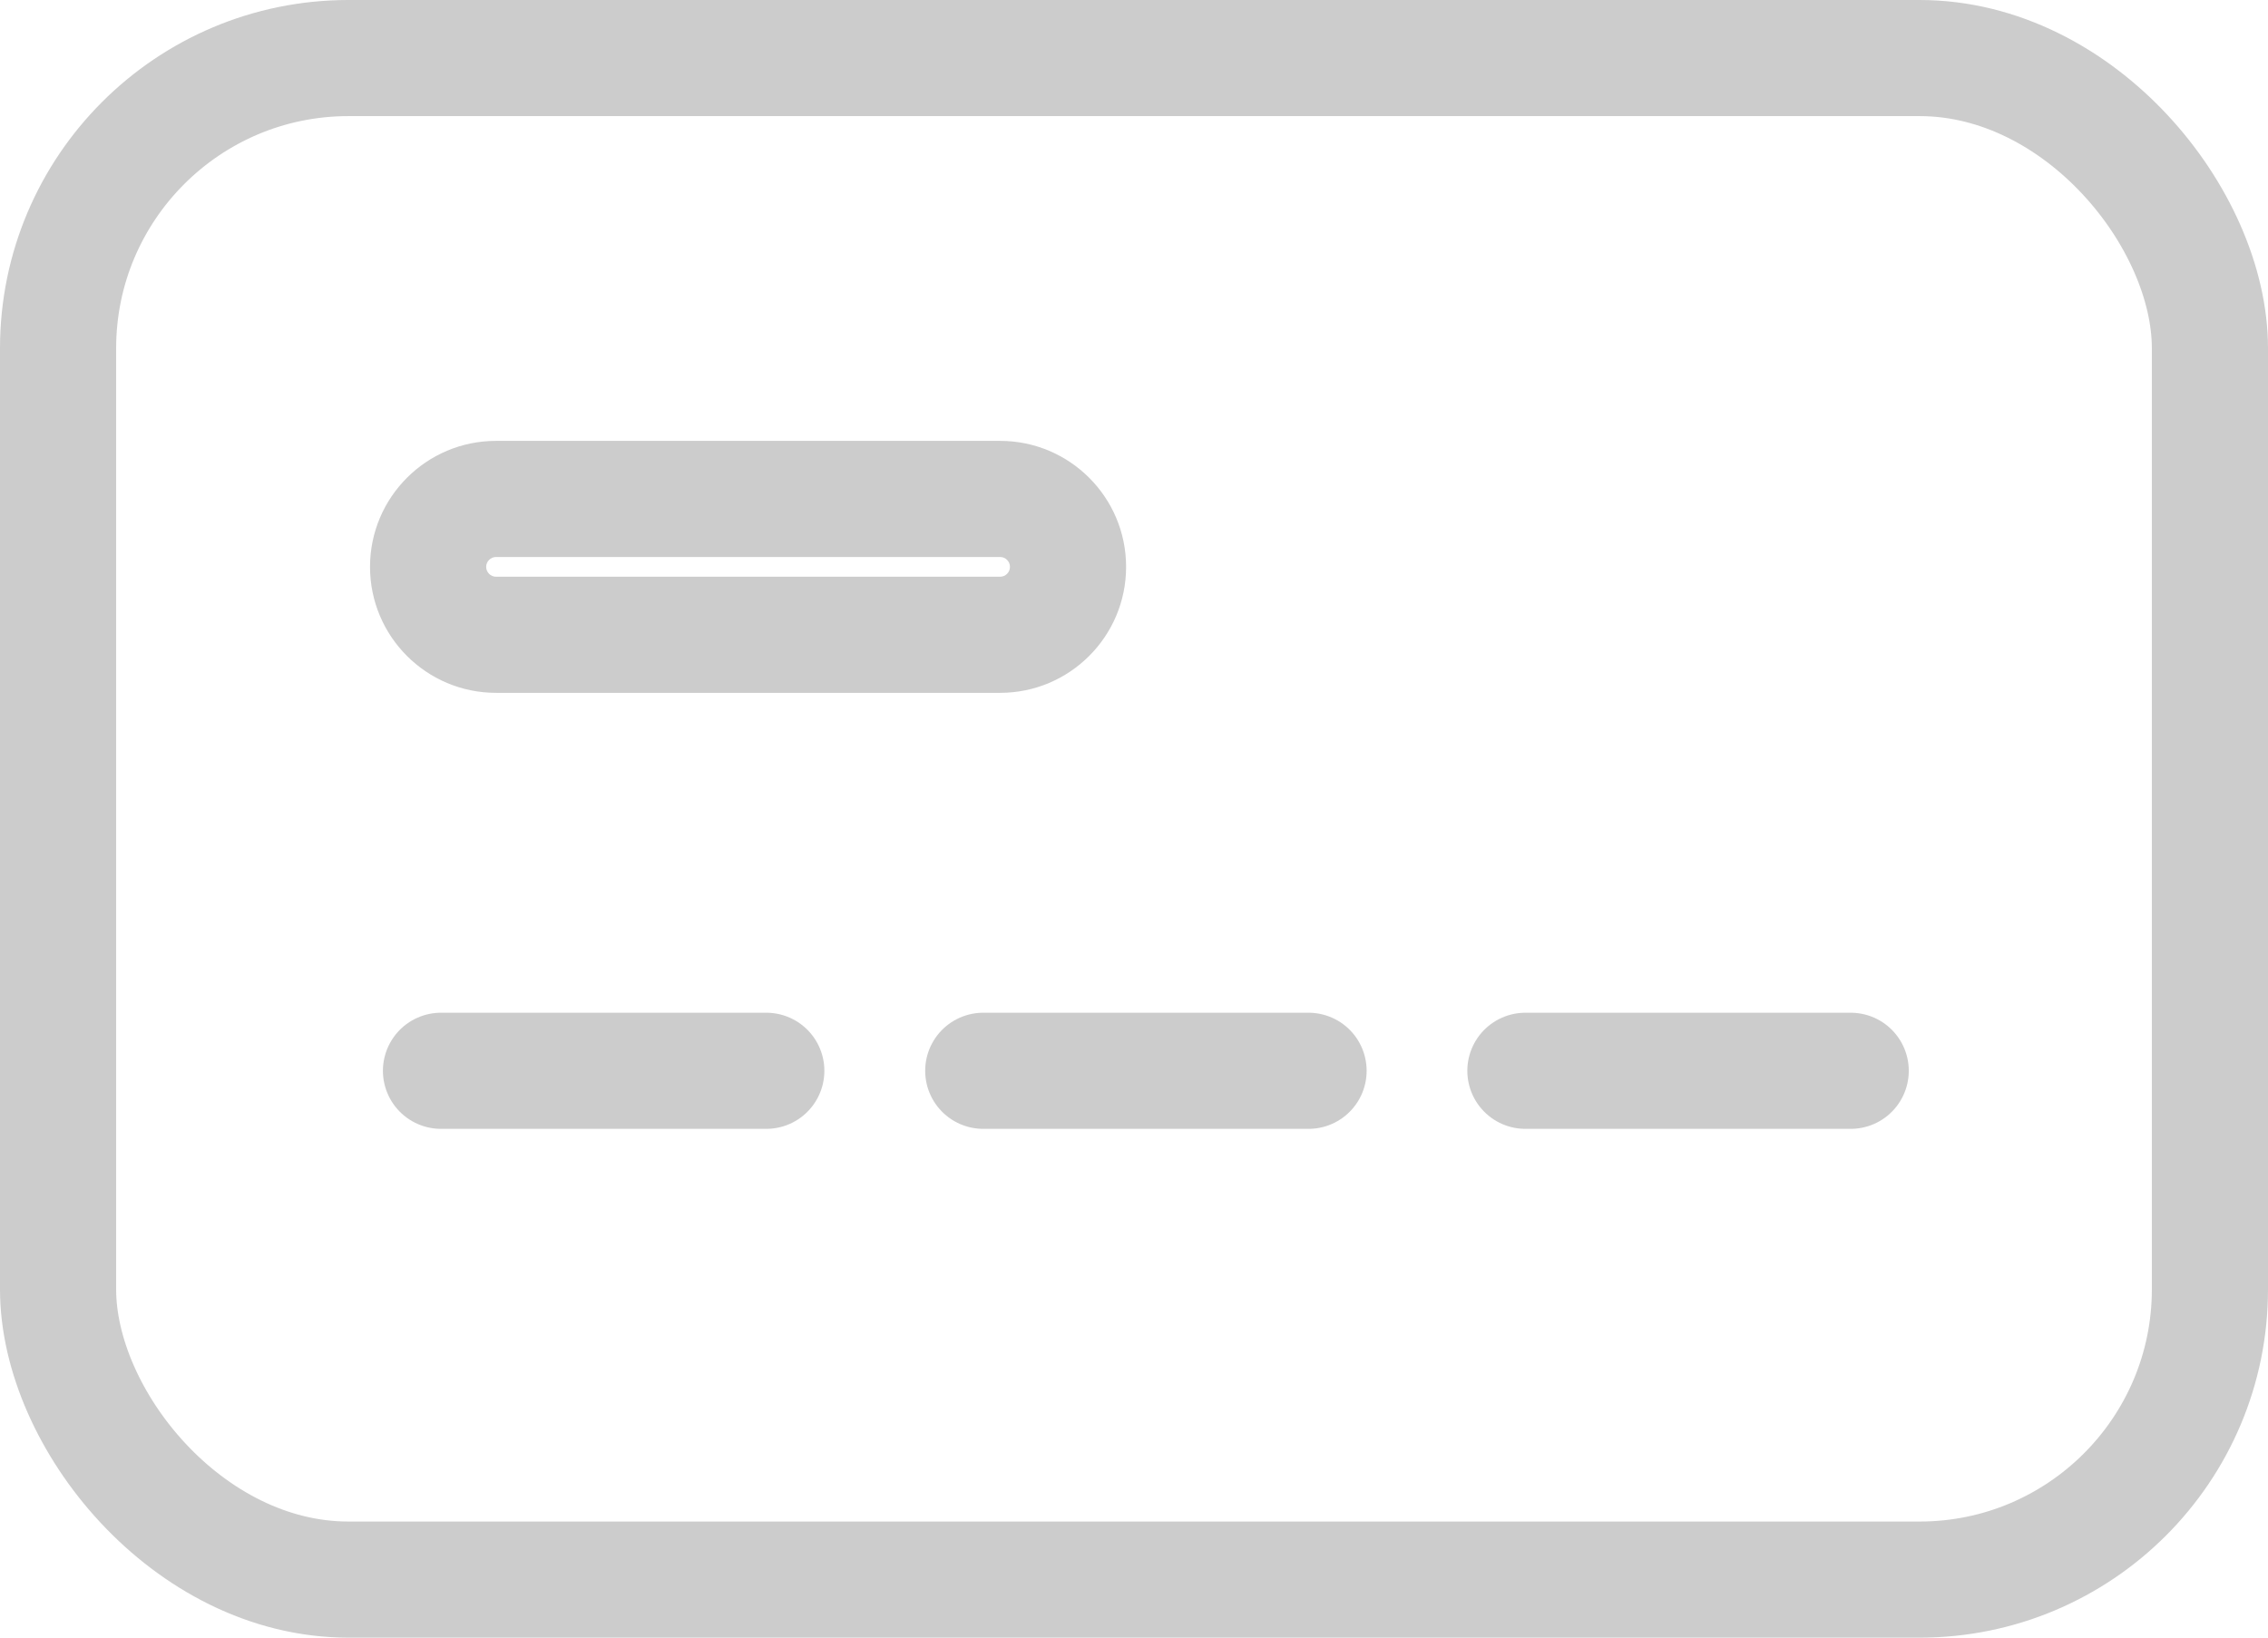 <svg xmlns="http://www.w3.org/2000/svg" width="19.528" height="14.104" viewBox="0 0 19.528 14.104"><defs><style>.a,.b,.c,.e{fill:none;}.a,.c{stroke:#ccc;}.c{stroke-linecap:round;}.d,.f{stroke:none;}.f{fill:#ccc;}</style></defs><g class="a" transform="translate(0)"><rect class="d" width="19.528" height="14.104" rx="3"/><rect class="e" x="0.5" y="0.5" width="18.528" height="13.104" rx="2.5"/></g><g class="b" transform="translate(3.249 3.297)"><path class="d" d="M1.022.5h4.34a1.085,1.085,0,0,1,0,2.17H1.022a1.085,1.085,0,0,1,0-2.17Z"/><path class="f" d="M 1.022 1.5 C 0.976 1.5 0.937 1.538 0.937 1.585 C 0.937 1.632 0.976 1.67 1.022 1.67 L 5.362 1.67 C 5.409 1.67 5.447 1.632 5.447 1.585 C 5.447 1.538 5.409 1.5 5.362 1.5 L 1.022 1.5 M 1.022 0.5 L 5.362 0.5 C 5.961 0.5 6.447 0.986 6.447 1.585 C 6.447 2.184 5.961 2.67 5.362 2.67 L 1.022 2.67 C 0.423 2.67 -0.063 2.184 -0.063 1.585 C -0.063 0.986 0.423 0.5 1.022 0.5 Z"/></g><line class="c" x2="2.801" transform="translate(3.797 9.222)"/><line class="c" x2="2.801" transform="translate(8.466 9.222)"/><line class="c" x2="2.801" transform="translate(13.134 9.222)"/></svg>